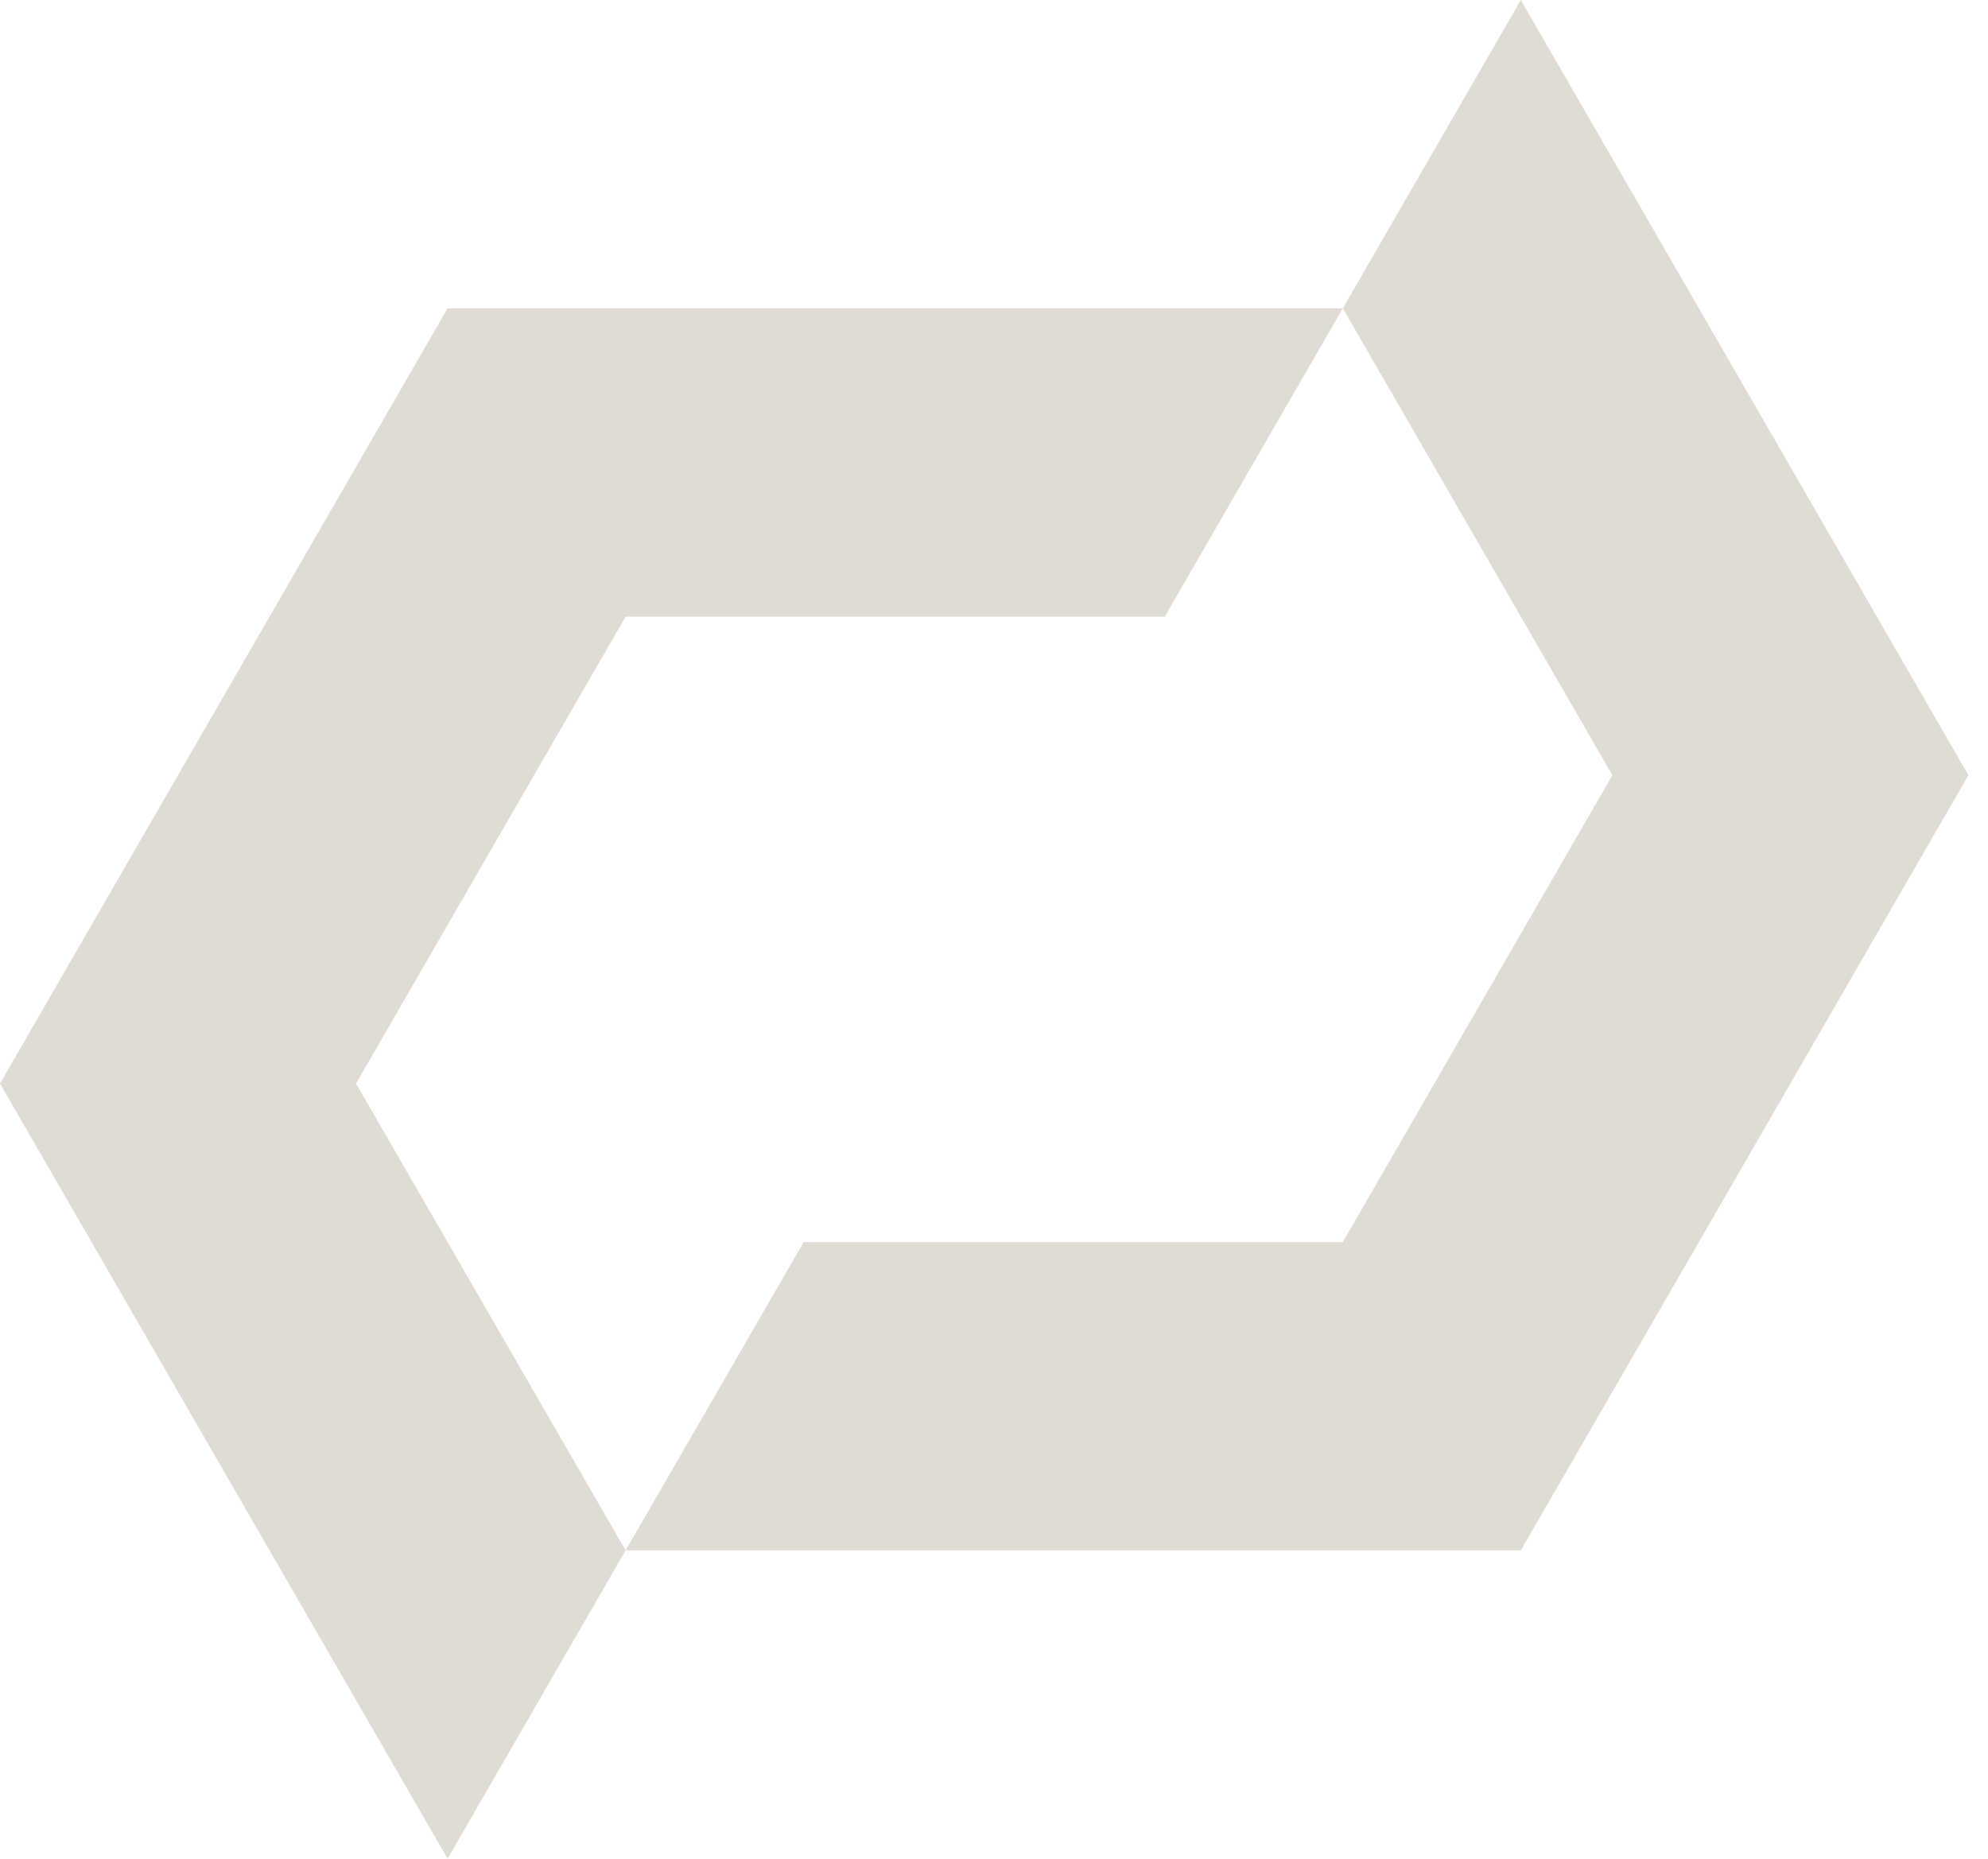 <svg width="77" height="72" viewBox="0 0 77 72" fill="none" xmlns="http://www.w3.org/2000/svg">
<path fill-rule="evenodd" clip-rule="evenodd" d="M17.336 11.943H34.673H52.01L45.114 23.887H34.673H24.232L19.01 32.929L13.79 41.972L19.01 51.014L24.232 60.056L17.336 72L8.668 56.986L0 41.972L8.668 26.957L17.336 11.943Z" fill="#E0DCD4"/>
<path fill-rule="evenodd" clip-rule="evenodd" d="M58.905 0L67.574 15.014L76.242 30.029L67.574 45.042L58.905 60.056H41.569H24.232L31.128 48.113H41.569H52.01L57.23 39.071L62.451 30.029L57.23 20.985L52.01 11.943L58.905 0Z" fill="#E0DCD4"/>
</svg>
